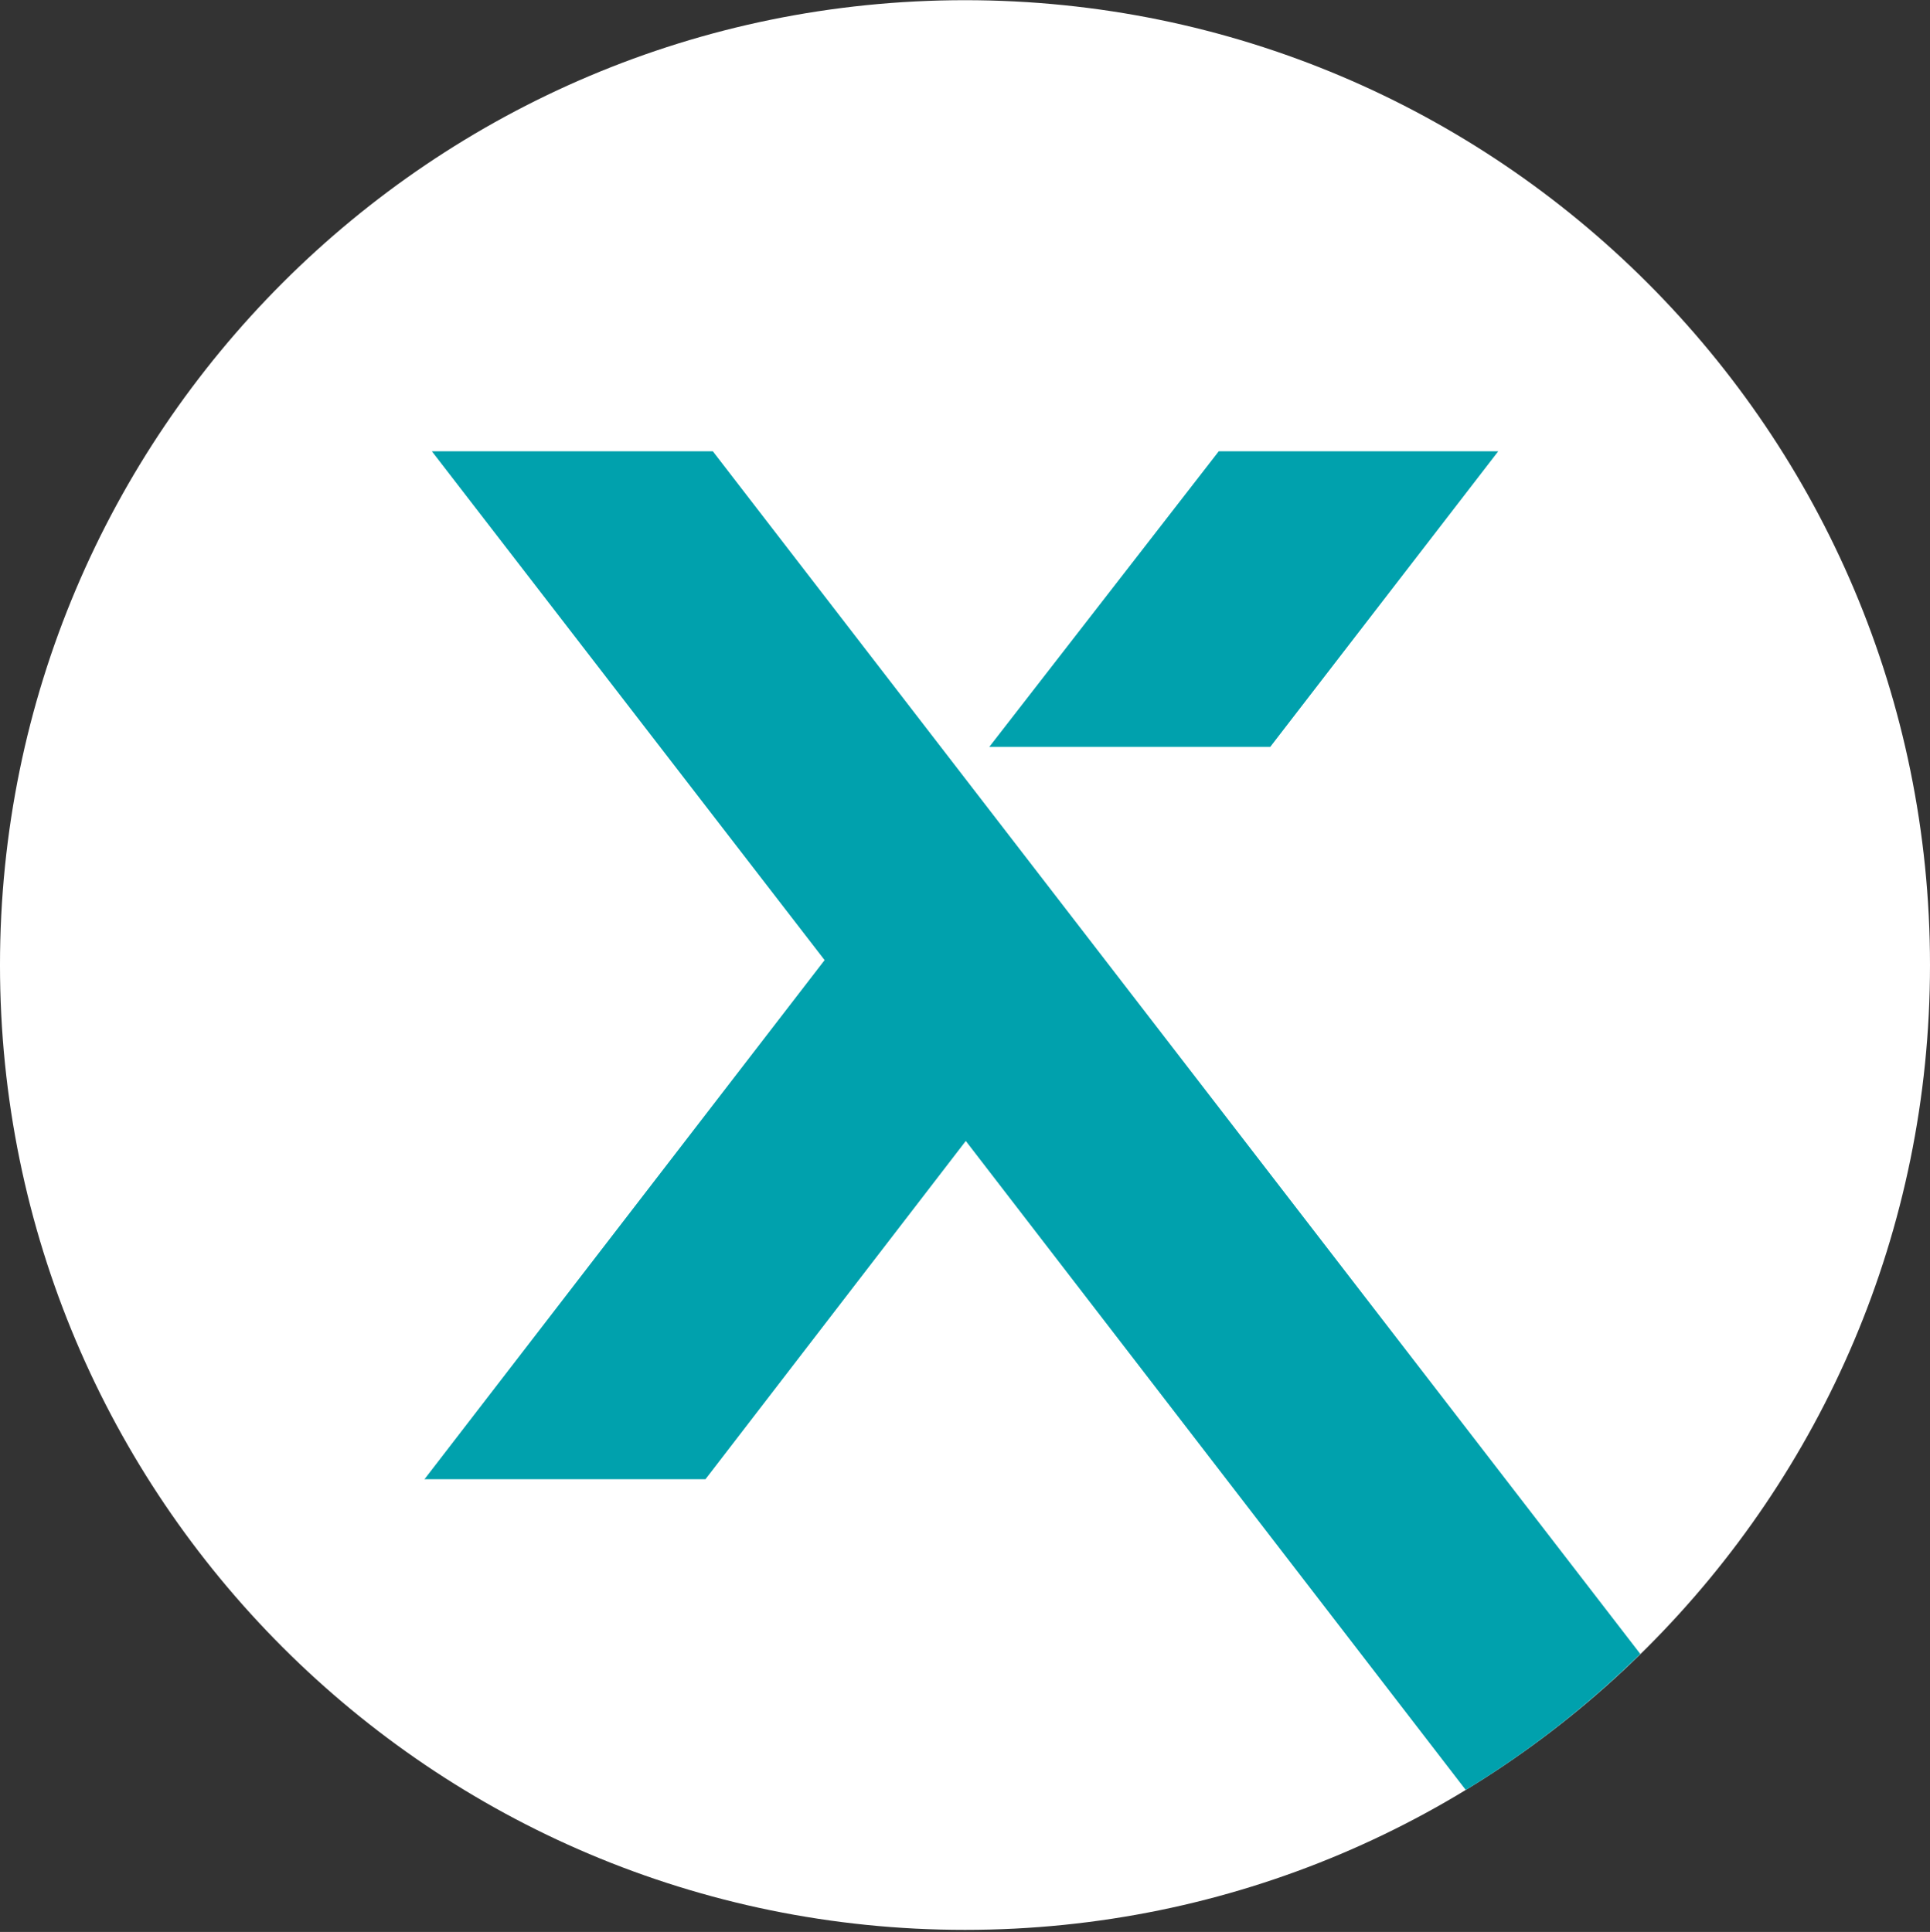 <svg xmlns="http://www.w3.org/2000/svg" width="850" height="851" viewBox="0 0 850 851">
  <rect x="0" y="0" width="850" height="851" fill="#333333" stroke="none"/>
  <g fill="none" fill-rule="evenodd" transform="translate(-1)">
    <path fill="#FFF" d="M426.002,850.084 L426.002,850.084 C191.278,850.084 0.997,659.804 0.997,425.086 C0.997,190.362 191.278,0.082 426.002,0.082 C660.727,0.082 851,190.362 851,425.086 C851,659.804 660.727,850.084 426.002,850.084"/>
    <path fill="#00A1AD" d="M191.203,198.779 L364.16,422.921 L187.957,651.576 L311.691,651.576 L426.349,502.578 L646.536,788.458 C674.457,771.477 700.207,751.309 723.421,728.553 L314.931,198.779 L191.203,198.779 Z"/>
    <polygon fill="#00A1AD" points="436.708 328.982 560.442 328.982 660.843 198.777 537.767 198.777"/>
  </g>
</svg>
